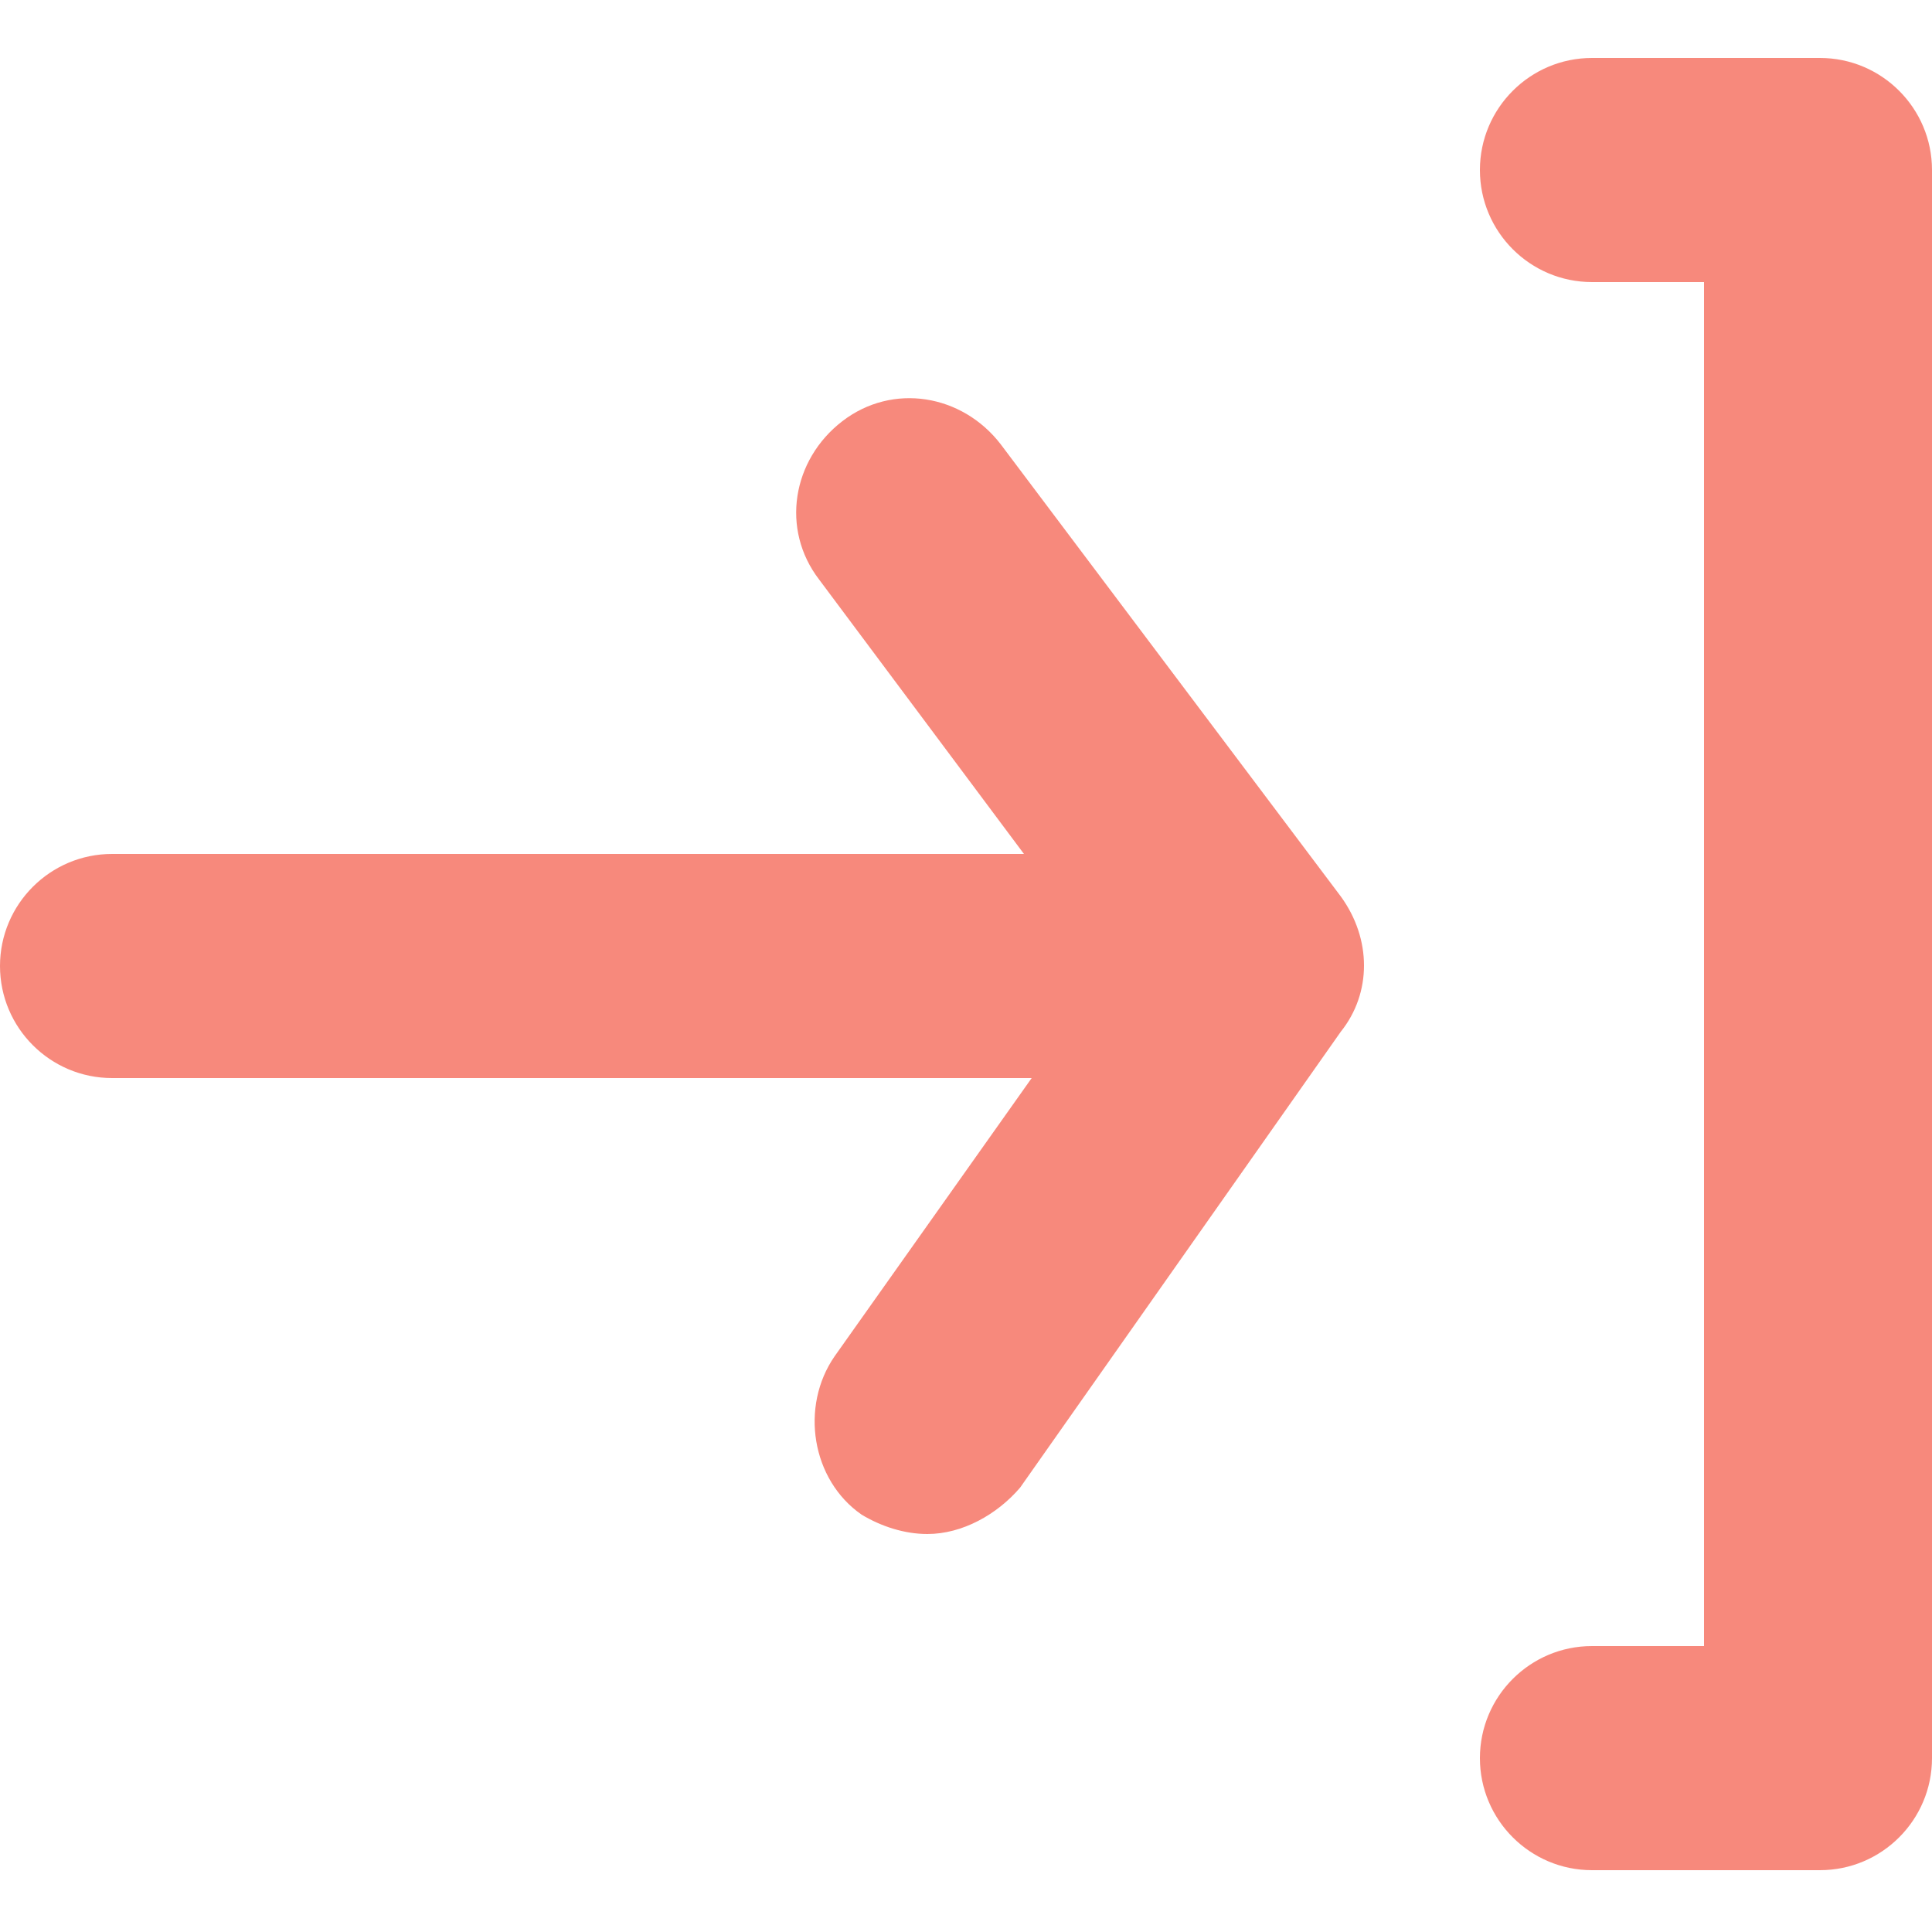 <?xml version="1.0" encoding="utf-8"?>
<!-- Generator: Adobe Illustrator 25.2.1, SVG Export Plug-In . SVG Version: 6.00 Build 0)  -->
<svg version="1.1" id="圖層_1" xmlns="http://www.w3.org/2000/svg" xmlns:xlink="http://www.w3.org/1999/xlink" x="0px" y="0px"
	 viewBox="0 0 50 50" style="enable-background:new 0 0 50 50;" xml:space="preserve">
<style type="text/css">
	.st0{fill:#F7897C;}
</style>
<g>
	<g>
		<path class="st0" d="M47.1,1.5h-5.9c-1.6,0-2.9,1.3-2.9,2.9s1.3,2.9,2.9,2.9h2.9v35.3h-2.9c-1.6,0-2.9,1.3-2.9,2.9
			c0,1.6,1.3,2.9,2.9,2.9h5.9c1.6,0,2.9-1.3,2.9-2.9V4.4C50,2.8,48.7,1.5,47.1,1.5z"/>
		<path class="st0" d="M25.9,11.5c-1-1.3-2.8-1.6-4.1-0.6c-1.3,1-1.6,2.8-0.6,4.1l5.3,7.1H2.9C1.3,22.1,0,23.4,0,25s1.3,2.9,2.9,2.9
			h23.8l-5.1,7.2c-0.9,1.3-0.6,3.2,0.7,4.1l0,0c0.5,0.3,1.1,0.5,1.7,0.5c0.9,0,1.8-0.5,2.4-1.2l8.3-11.8c0.8-1,0.8-2.4,0-3.5
			L25.9,11.5z"/>
	</g>
</g>
</svg>
